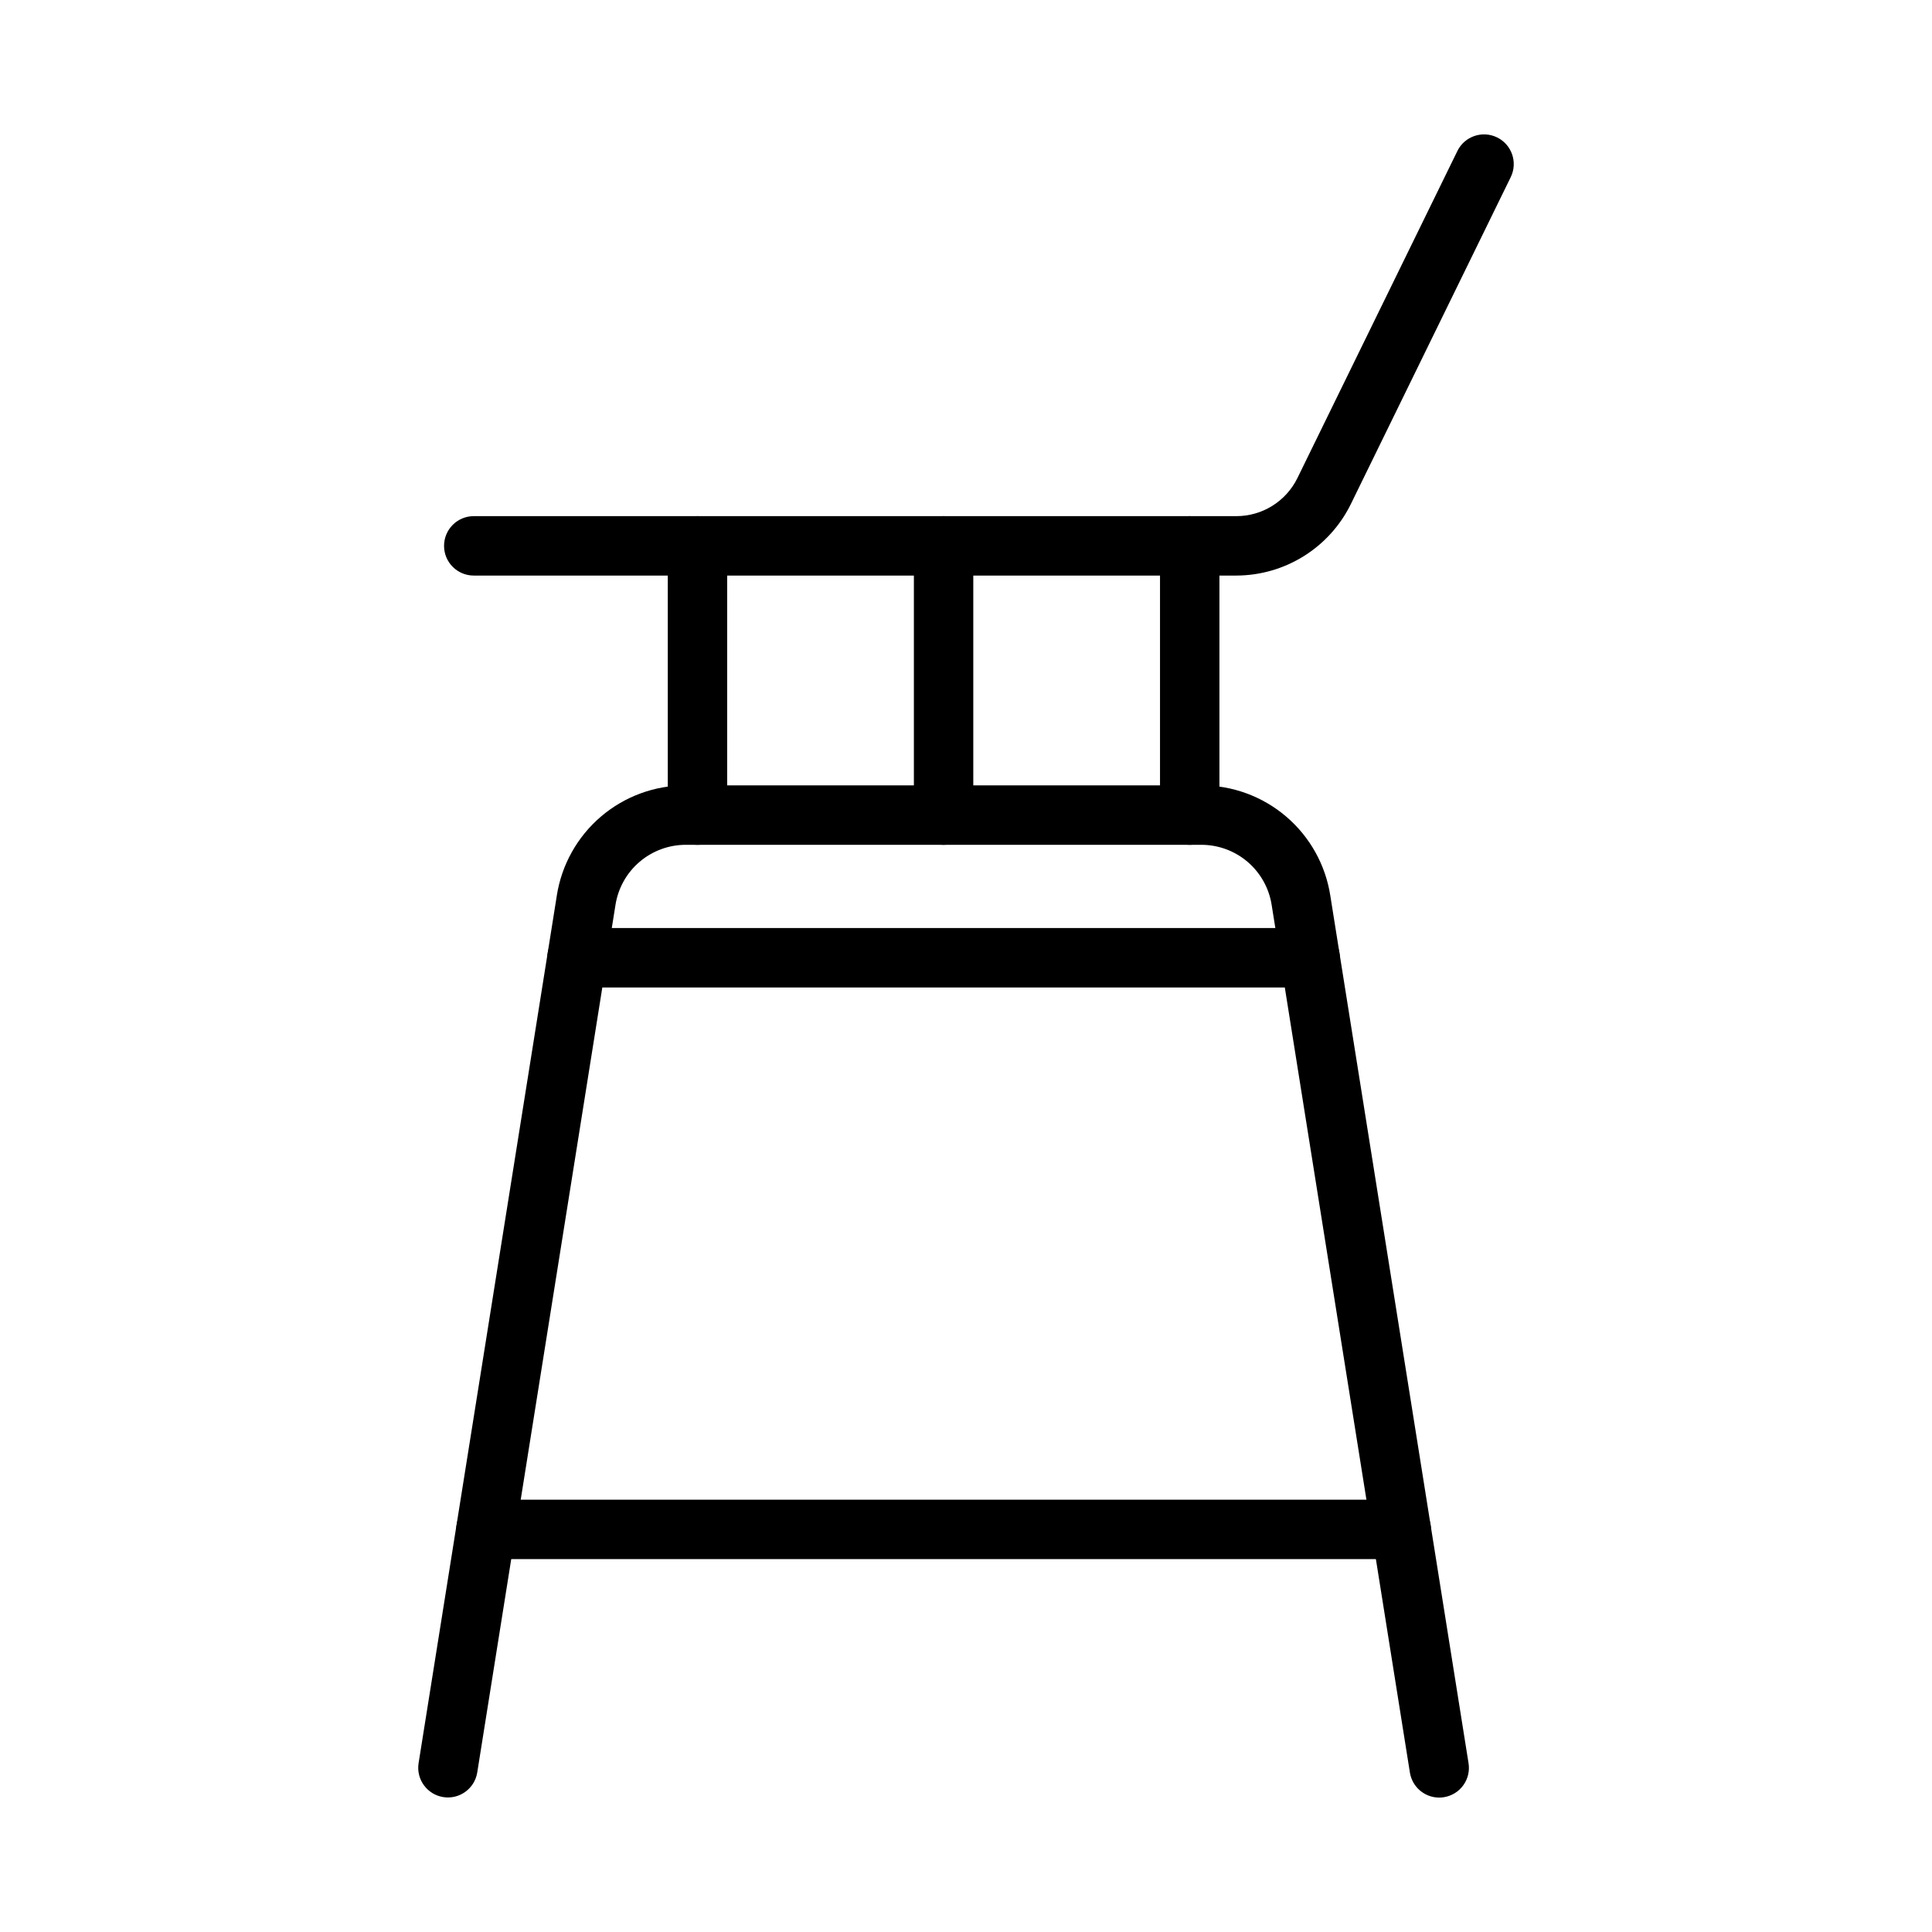 <?xml version="1.0" encoding="UTF-8"?>
<!-- Uploaded to: SVG Repo, www.svgrepo.com, Generator: SVG Repo Mixer Tools -->
<svg fill="#000000" width="800px" height="800px" version="1.1" viewBox="144 144 512 512" xmlns="http://www.w3.org/2000/svg">
 <g>
  <path d="m525.4 620.38c-3.863-0.004-7.156-2.816-7.762-6.633l-36.633-229.91c-0.691-4.457-2.957-8.516-6.391-11.445-3.43-2.926-7.797-4.523-12.305-4.508h-136.51c-4.508-0.016-8.875 1.586-12.305 4.512-3.43 2.926-5.695 6.984-6.391 11.441l-36.633 229.91c-0.699 4.273-4.723 7.184-9.004 6.5-4.281-0.68-7.203-4.695-6.539-8.977l36.633-229.91h-0.004c1.27-8.164 5.422-15.598 11.703-20.961 6.281-5.359 14.281-8.293 22.539-8.262h136.51c8.258-0.031 16.258 2.898 22.539 8.262 6.281 5.359 10.434 12.797 11.699 20.961l36.633 229.91c0.328 2.062-0.176 4.168-1.402 5.859-1.223 1.688-3.07 2.82-5.133 3.148-0.41 0.07-0.828 0.102-1.246 0.102z"/>
  <path d="m515.35 557.18h-242.57c-4.348 0-7.871-3.523-7.871-7.871s3.523-7.871 7.871-7.871h242.57c4.348 0 7.871 3.523 7.871 7.871s-3.523 7.871-7.871 7.871z"/>
  <path d="m491.21 405.69h-194.3c-4.348 0-7.871-3.527-7.871-7.875s3.523-7.871 7.871-7.871h194.3c4.348 0 7.871 3.523 7.871 7.871s-3.523 7.875-7.871 7.875z"/>
  <path d="m328.84 367.89c-2.086 0-4.09-0.828-5.566-2.305-1.477-1.477-2.305-3.481-2.305-5.566v-71.355c0-4.348 3.523-7.875 7.871-7.875s7.875 3.527 7.875 7.875v71.355c0 2.086-0.828 4.09-2.305 5.566-1.477 1.477-3.481 2.305-5.57 2.305z"/>
  <path d="m459.29 367.89c-2.09 0-4.094-0.828-5.57-2.305-1.477-1.477-2.305-3.481-2.305-5.566v-71.355c0-4.348 3.527-7.875 7.875-7.875s7.871 3.527 7.871 7.875v71.355c0 2.086-0.828 4.09-2.305 5.566-1.477 1.477-3.481 2.305-5.566 2.305z"/>
  <path d="m471.69 296.53h-202.14c-4.348 0-7.871-3.523-7.871-7.871s3.523-7.875 7.871-7.875h202.14c3.356-0.008 6.644-0.953 9.492-2.731 2.848-1.777 5.144-4.312 6.629-7.324l42.406-86.699h-0.004c1.91-3.906 6.629-5.523 10.535-3.613 3.902 1.91 5.523 6.625 3.609 10.531l-42.402 86.703c-2.789 5.648-7.102 10.406-12.449 13.742-5.344 3.336-11.516 5.113-17.816 5.137z"/>
  <path d="m394.06 367.89c-2.086 0-4.09-0.828-5.566-2.305-1.477-1.477-2.305-3.481-2.305-5.566v-71.355c0-4.348 3.523-7.875 7.871-7.875s7.871 3.527 7.871 7.875v71.355c0.004 2.086-0.828 4.09-2.305 5.566-1.477 1.477-3.477 2.305-5.566 2.305z"/>
 </g>
</svg>